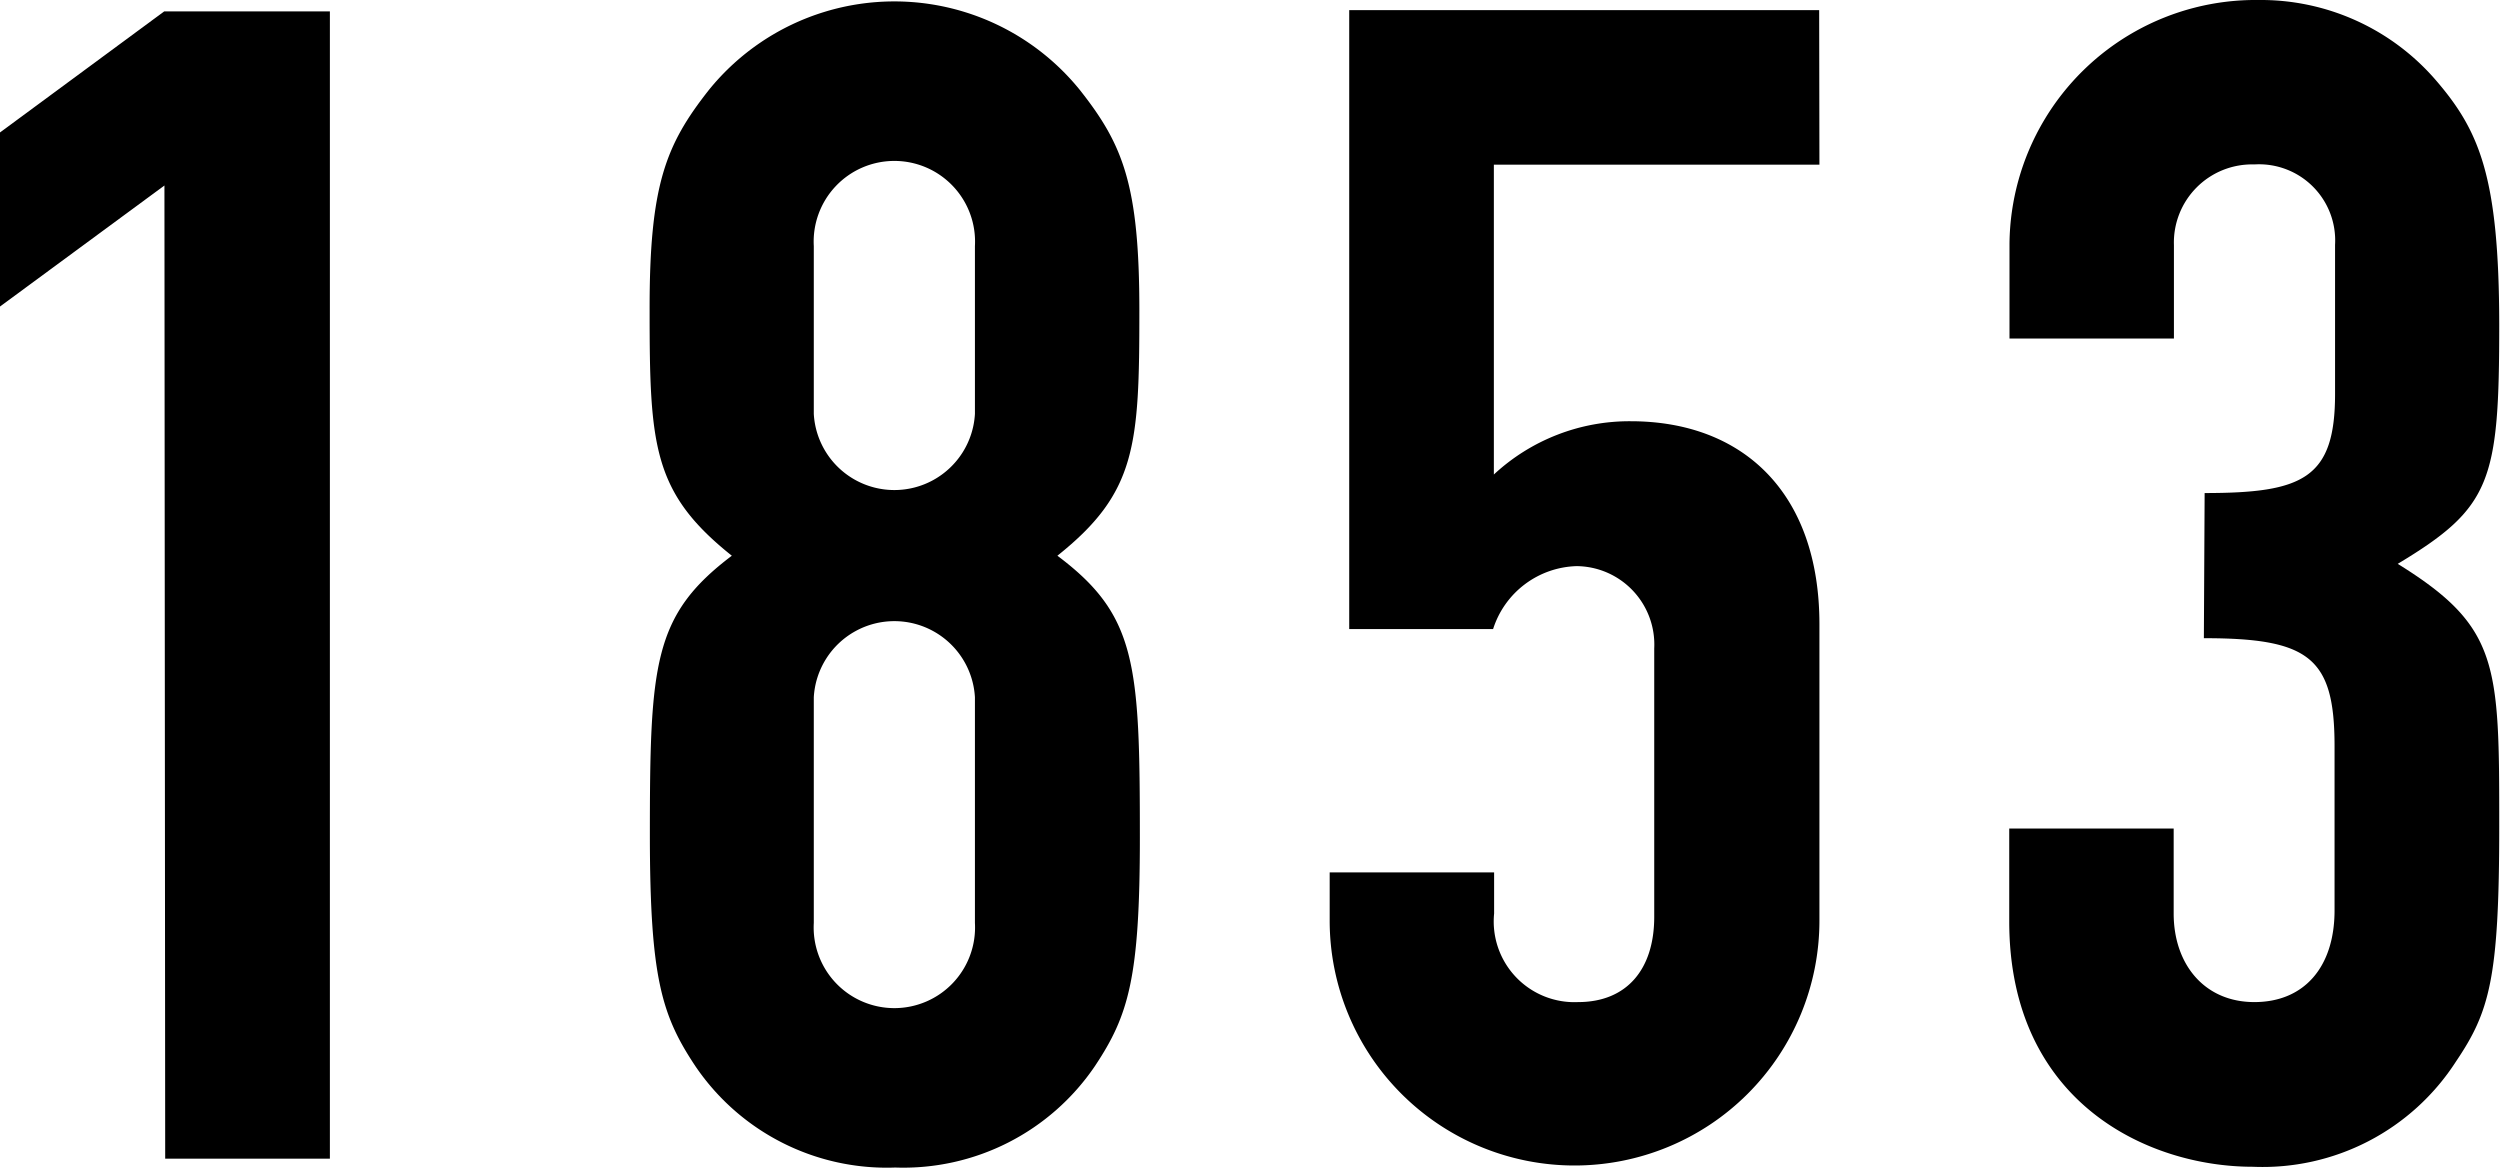 <svg xmlns="http://www.w3.org/2000/svg" viewBox="0 0 98.52 46.02"><title>1853</title><g id="レイヤー_2" data-name="レイヤー 2"><g id="img_svg"><path d="M6.48,7.31,0,12.08V5.22L6.47.45H13l0,45.21H6.51Z"/><path d="M27.94,3.54a9.4,9.4,0,0,1,14.61,0c1.71,2.16,2.35,3.75,2.35,8.7,0,5.34-.12,7.18-3.23,9.66,3.12,2.34,3.25,4.25,3.25,11.11,0,5.52-.44,7-1.77,9a9.12,9.12,0,0,1-7.87,4,9.11,9.11,0,0,1-7.88-4c-1.33-2-1.78-3.49-1.79-9,0-6.85.12-8.76,3.23-11.11-3.11-2.48-3.24-4.32-3.24-9.65C25.59,7.29,26.23,5.71,27.94,3.54ZM38.42,9.7a3.18,3.18,0,1,0-6.35,0v6.61a3.18,3.18,0,0,0,6.35,0Zm0,17.78a3.18,3.18,0,0,0-6.35,0v8.89a3.18,3.18,0,1,0,6.35,0Z"/><path d="M71.7,6.49H58.87V18.7a7.85,7.85,0,0,1,5.39-2.1c4.39,0,7.44,2.78,7.44,8V36.28a9.65,9.65,0,1,1-19.3,0v-1.9h6.48V36a3.18,3.18,0,0,0,3.31,3.49c1.9,0,3-1.27,3-3.36V25.55a3.09,3.09,0,0,0-3.05-3.24,3.56,3.56,0,0,0-3.3,2.48H53.17l0-24.39H71.69Z"/><path d="M86.88,19.43c3.88,0,5.15-.57,5.14-3.94V9.65a3,3,0,0,0-3.18-3.17,3.08,3.08,0,0,0-3.17,3.18v3.68H79.19V9.6A9.7,9.7,0,0,1,89,0,9.11,9.11,0,0,1,96,3.17c1.72,2,2.48,3.81,2.49,9.59,0,6.22-.31,7.24-4,9.46,4,2.48,4,3.94,4,10.35,0,6-.38,7.3-1.71,9.27a9.06,9.06,0,0,1-8,4.14c-4.13,0-9.59-2.53-9.6-9.65V32.65h6.48V36c0,2,1.21,3.49,3.18,3.49S92,38.1,92,35.88V29.4c0-3.49-1-4.25-5.15-4.25Z"/></g></g></svg>